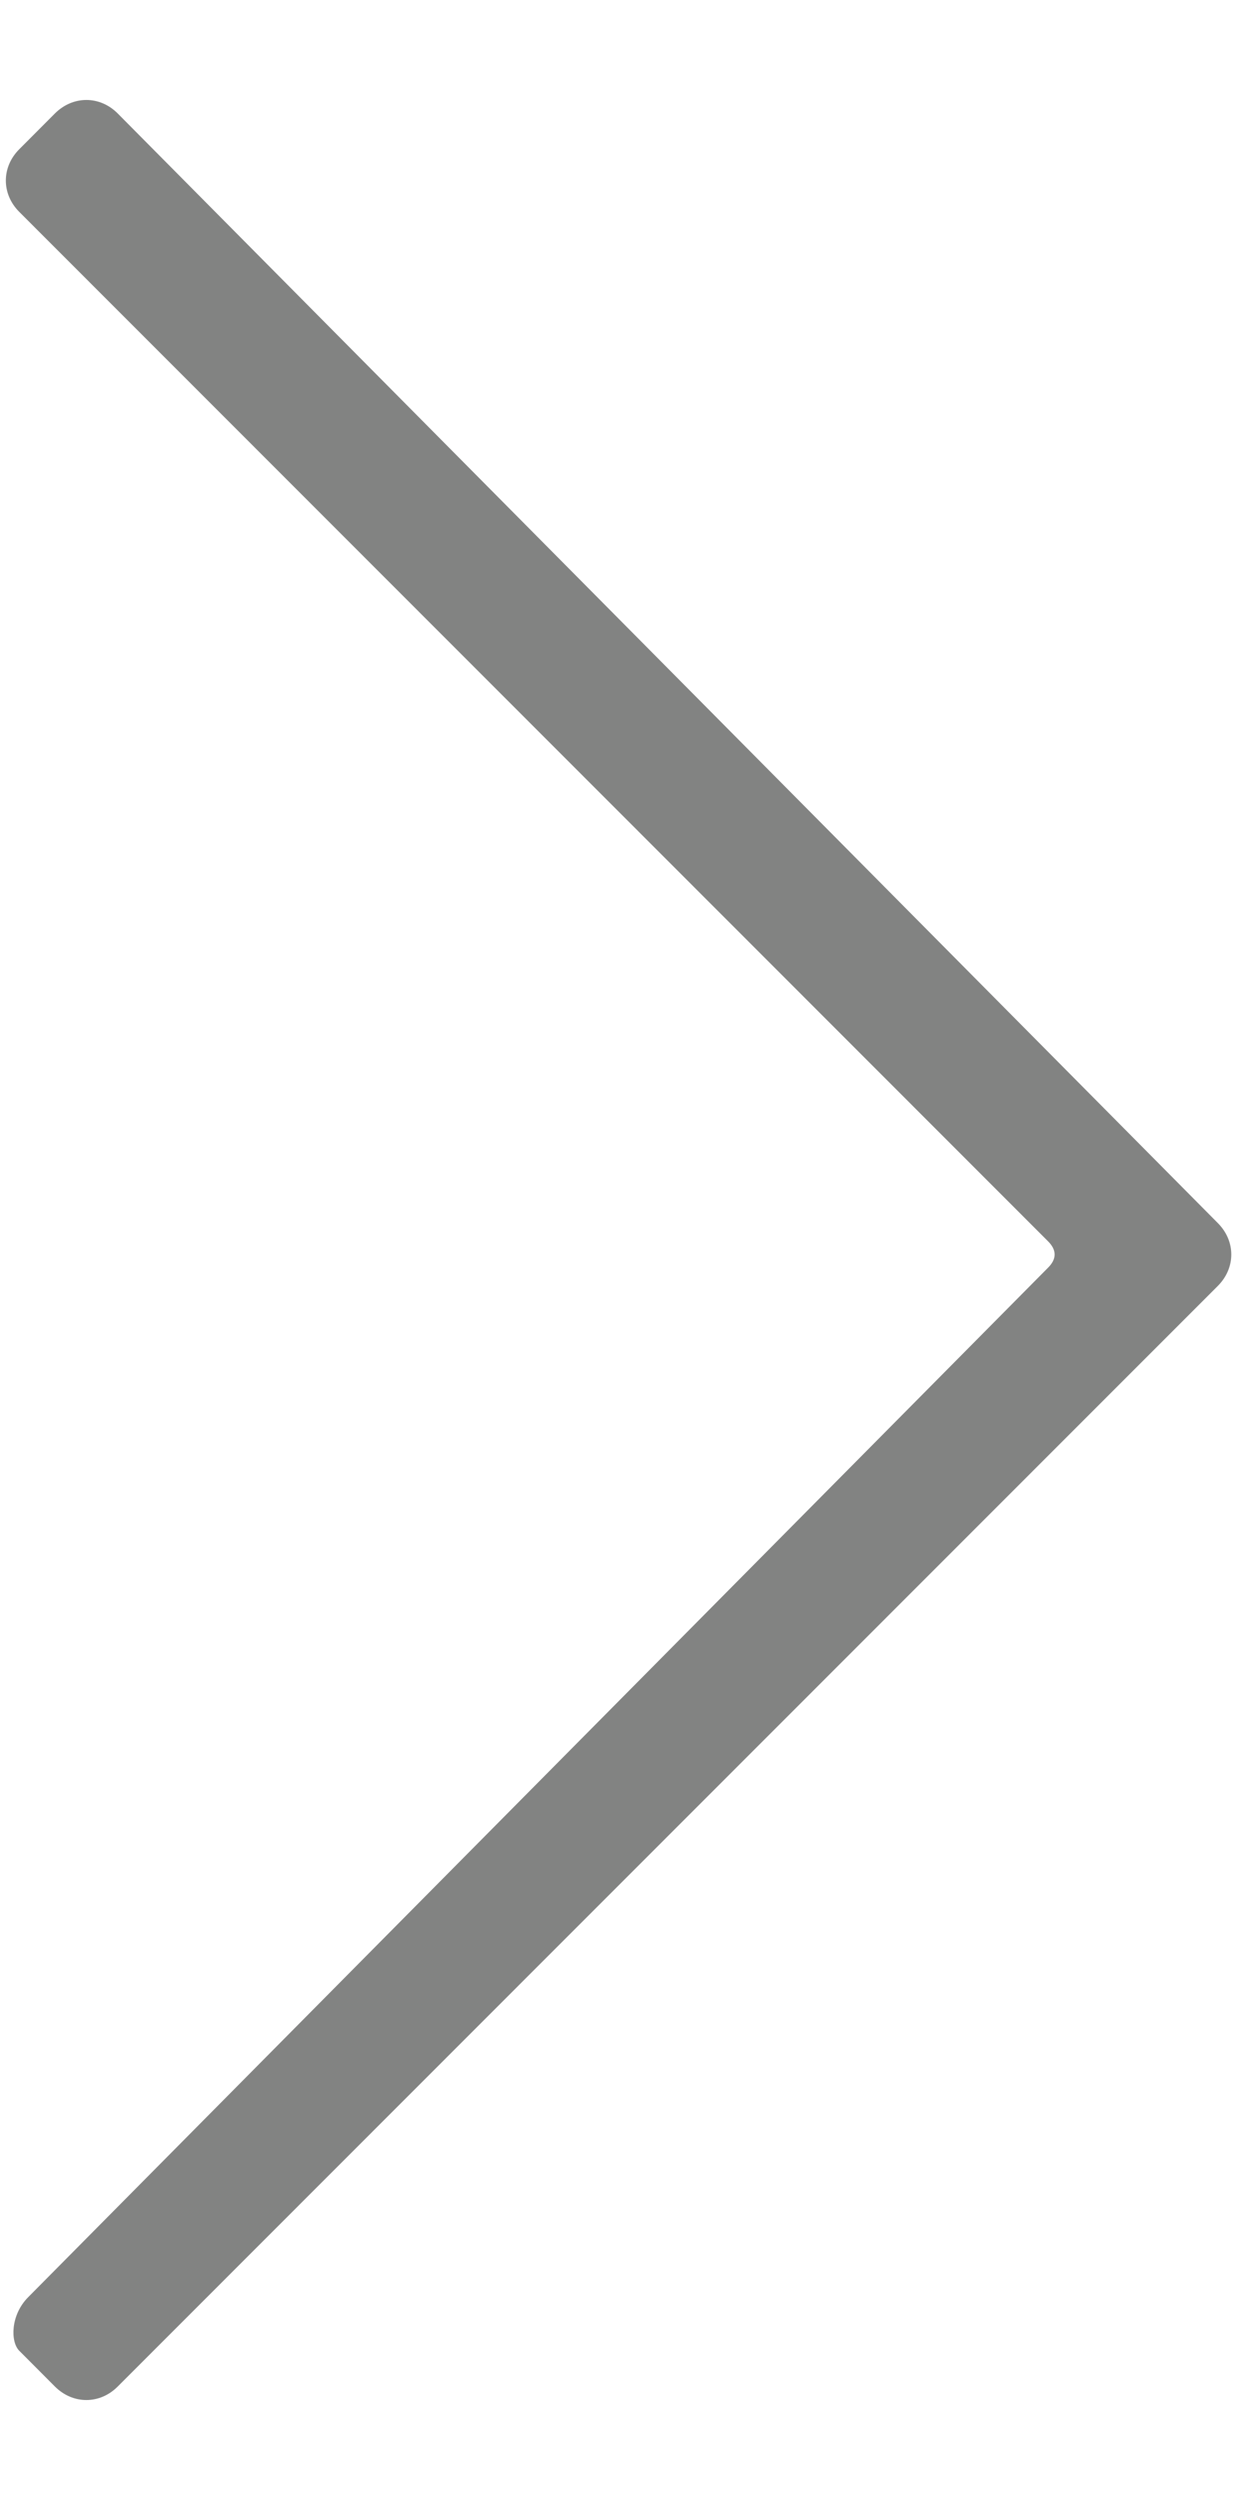 <svg width="10" height="20" viewBox="0 0 10 20" fill="none" xmlns="http://www.w3.org/2000/svg">
<path d="M0.226 18.377L8.383 10.143C8.455 10.072 8.455 10 8.383 9.929L0.154 1.695C0.011 1.552 0.011 1.337 0.154 1.194L0.44 0.907C0.584 0.764 0.798 0.764 0.941 0.907L9.743 9.785C9.886 9.929 9.886 10.143 9.743 10.287L0.941 19.093C0.798 19.236 0.584 19.236 0.44 19.093L0.154 18.806C0.083 18.735 0.083 18.52 0.226 18.377Z" fill="#828382"/>
</svg>
